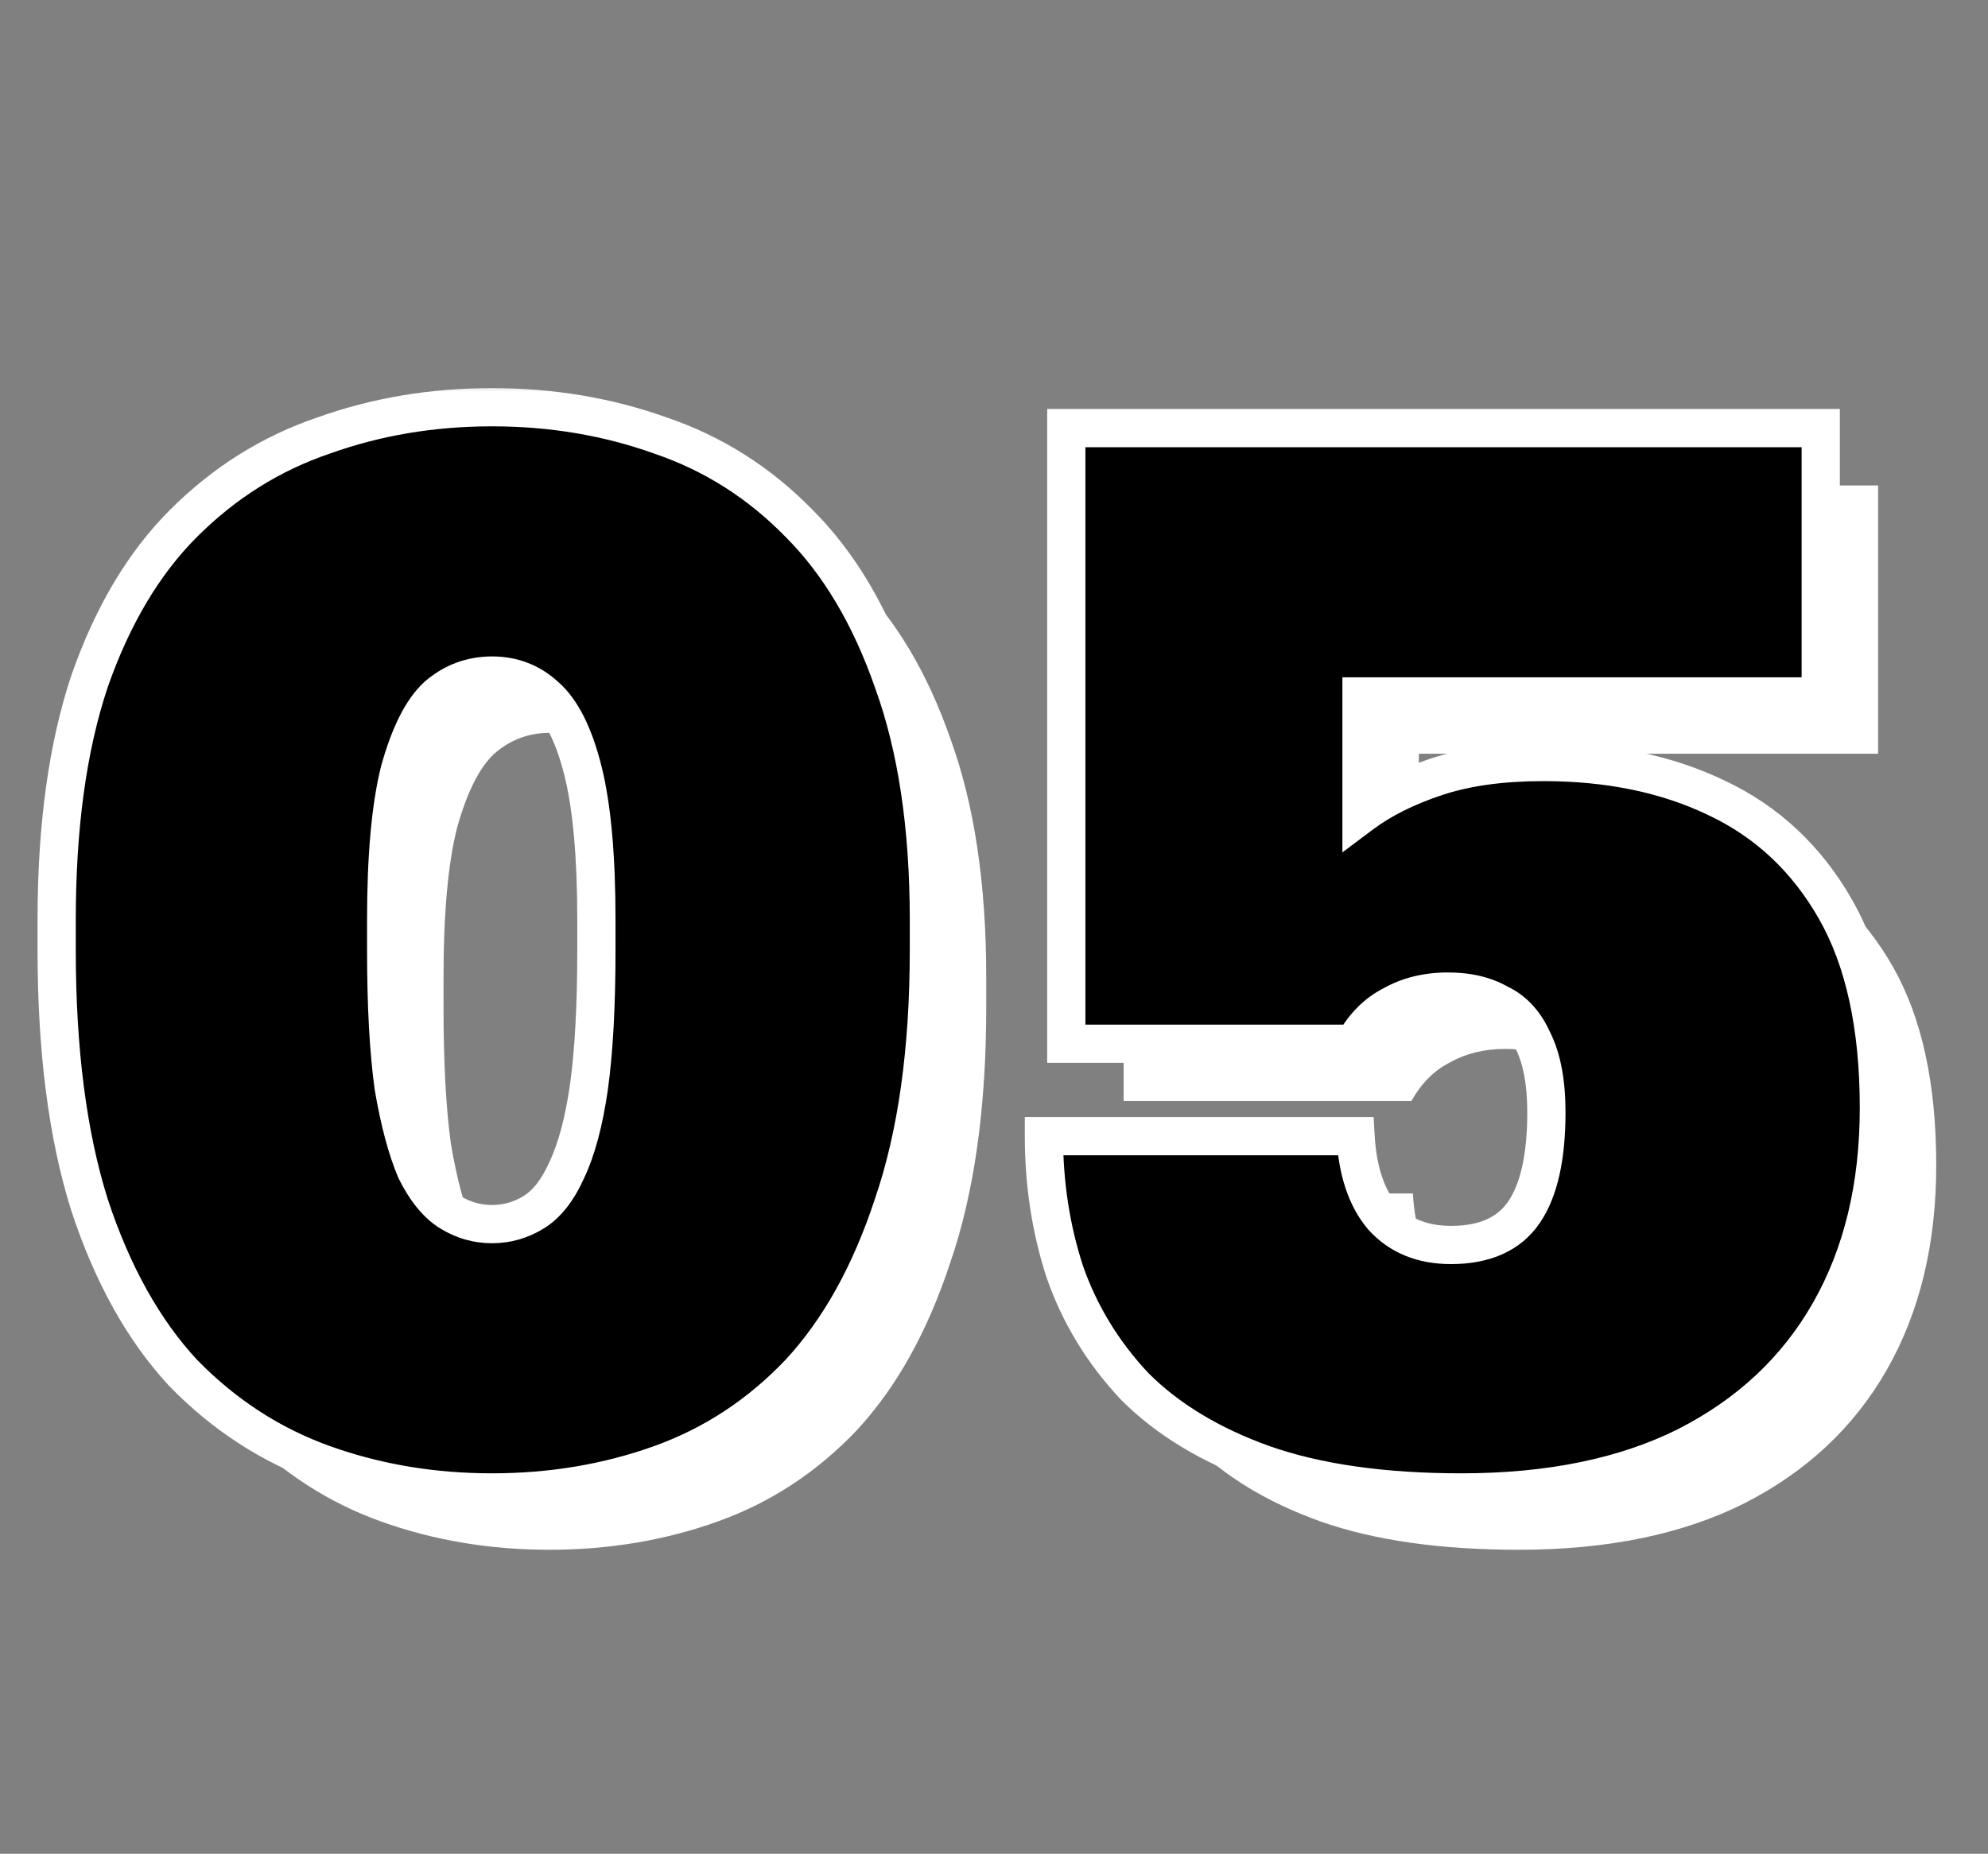 <?xml version="1.0" encoding="UTF-8"?> <svg xmlns="http://www.w3.org/2000/svg" width="104" height="97" viewBox="0 0 104 97" fill="none"><rect x="0" y="0" width="104" height="97" fill="#808080" stroke="none"/><path d="M28.74 81.092C25.62 81.092 22.682 80.598 19.926 79.61C17.17 78.622 14.726 77.036 12.594 74.852C10.514 72.616 8.876 69.678 7.68 66.038C6.536 62.398 5.964 57.952 5.964 52.7V51.14C5.964 46.252 6.536 42.092 7.68 38.66C8.876 35.228 10.514 32.472 12.594 30.392C14.726 28.26 17.17 26.726 19.926 25.79C22.682 24.802 25.62 24.308 28.74 24.308C31.86 24.308 34.798 24.802 37.554 25.79C40.31 26.726 42.728 28.26 44.808 30.392C46.888 32.472 48.526 35.228 49.722 38.66C50.97 42.092 51.594 46.252 51.594 51.14V52.7C51.594 57.952 50.97 62.398 49.722 66.038C48.526 69.678 46.888 72.616 44.808 74.852C42.728 77.036 40.31 78.622 37.554 79.61C34.798 80.598 31.86 81.092 28.74 81.092ZM28.74 67.052C29.52 67.052 30.248 66.844 30.924 66.428C31.6 66.012 32.172 65.284 32.64 64.244C33.16 63.152 33.55 61.696 33.81 59.876C34.07 58.004 34.2 55.612 34.2 52.7V51.14C34.2 47.812 33.966 45.212 33.498 43.34C33.03 41.468 32.38 40.168 31.548 39.44C30.768 38.712 29.832 38.348 28.74 38.348C27.648 38.348 26.686 38.712 25.854 39.44C25.074 40.168 24.424 41.468 23.904 43.34C23.436 45.212 23.202 47.812 23.202 51.14V52.7C23.202 55.612 23.332 58.004 23.592 59.876C23.904 61.696 24.294 63.152 24.762 64.244C25.282 65.284 25.88 66.012 26.556 66.428C27.232 66.844 27.96 67.052 28.74 67.052ZM79.452 81.092C75.344 81.092 71.886 80.598 69.078 79.61C66.322 78.622 64.086 77.27 62.37 75.554C60.706 73.786 59.484 71.784 58.704 69.548C57.976 67.312 57.612 64.946 57.612 62.45H73.914C74.018 64.27 74.486 65.674 75.318 66.662C76.202 67.65 77.398 68.144 78.906 68.144C80.674 68.144 81.948 67.572 82.728 66.428C83.508 65.284 83.898 63.542 83.898 61.202C83.898 59.642 83.664 58.394 83.196 57.458C82.78 56.522 82.182 55.872 81.402 55.508C80.674 55.092 79.79 54.884 78.75 54.884C77.658 54.884 76.696 55.118 75.864 55.586C75.032 56.002 74.356 56.678 73.836 57.614H58.782V25.4H98.25V39.44H74.226V45.602C75.266 44.822 76.566 44.172 78.126 43.652C79.686 43.132 81.558 42.872 83.742 42.872C87.174 42.872 90.19 43.496 92.79 44.744C95.442 45.992 97.522 47.942 99.03 50.594C100.538 53.246 101.292 56.704 101.292 60.968C101.292 65.076 100.434 68.638 98.718 71.654C97.002 74.67 94.506 77.01 91.23 78.674C88.006 80.286 84.08 81.092 79.452 81.092Z" fill="white"></path><mask id="path-2-outside-1_485_190" maskUnits="userSpaceOnUse" x="1" y="20" width="99" height="60" fill="black"><rect fill="white" x="1" y="20" width="99" height="60"></rect><path d="M25.74 78.092C22.62 78.092 19.682 77.598 16.926 76.61C14.17 75.622 11.726 74.036 9.594 71.852C7.514 69.616 5.876 66.678 4.68 63.038C3.536 59.398 2.964 54.952 2.964 49.7V48.14C2.964 43.252 3.536 39.092 4.68 35.66C5.876 32.228 7.514 29.472 9.594 27.392C11.726 25.26 14.17 23.726 16.926 22.79C19.682 21.802 22.62 21.308 25.74 21.308C28.86 21.308 31.798 21.802 34.554 22.79C37.31 23.726 39.728 25.26 41.808 27.392C43.888 29.472 45.526 32.228 46.722 35.66C47.97 39.092 48.594 43.252 48.594 48.14V49.7C48.594 54.952 47.97 59.398 46.722 63.038C45.526 66.678 43.888 69.616 41.808 71.852C39.728 74.036 37.31 75.622 34.554 76.61C31.798 77.598 28.86 78.092 25.74 78.092ZM25.74 64.052C26.52 64.052 27.248 63.844 27.924 63.428C28.6 63.012 29.172 62.284 29.64 61.244C30.16 60.152 30.55 58.696 30.81 56.876C31.07 55.004 31.2 52.612 31.2 49.7V48.14C31.2 44.812 30.966 42.212 30.498 40.34C30.03 38.468 29.38 37.168 28.548 36.44C27.768 35.712 26.832 35.348 25.74 35.348C24.648 35.348 23.686 35.712 22.854 36.44C22.074 37.168 21.424 38.468 20.904 40.34C20.436 42.212 20.202 44.812 20.202 48.14V49.7C20.202 52.612 20.332 55.004 20.592 56.876C20.904 58.696 21.294 60.152 21.762 61.244C22.282 62.284 22.88 63.012 23.556 63.428C24.232 63.844 24.96 64.052 25.74 64.052ZM76.452 78.092C72.344 78.092 68.886 77.598 66.078 76.61C63.322 75.622 61.086 74.27 59.37 72.554C57.706 70.786 56.484 68.784 55.704 66.548C54.976 64.312 54.612 61.946 54.612 59.45H70.914C71.018 61.27 71.486 62.674 72.318 63.662C73.202 64.65 74.398 65.144 75.906 65.144C77.674 65.144 78.948 64.572 79.728 63.428C80.508 62.284 80.898 60.542 80.898 58.202C80.898 56.642 80.664 55.394 80.196 54.458C79.78 53.522 79.182 52.872 78.402 52.508C77.674 52.092 76.79 51.884 75.75 51.884C74.658 51.884 73.696 52.118 72.864 52.586C72.032 53.002 71.356 53.678 70.836 54.614H55.782V22.4H95.25V36.44H71.226V42.602C72.266 41.822 73.566 41.172 75.126 40.652C76.686 40.132 78.558 39.872 80.742 39.872C84.174 39.872 87.19 40.496 89.79 41.744C92.442 42.992 94.522 44.942 96.03 47.594C97.538 50.246 98.292 53.704 98.292 57.968C98.292 62.076 97.434 65.638 95.718 68.654C94.002 71.67 91.506 74.01 88.23 75.674C85.006 77.286 81.08 78.092 76.452 78.092Z"></path></mask><path d="M25.74 78.092C22.62 78.092 19.682 77.598 16.926 76.61C14.17 75.622 11.726 74.036 9.594 71.852C7.514 69.616 5.876 66.678 4.68 63.038C3.536 59.398 2.964 54.952 2.964 49.7V48.14C2.964 43.252 3.536 39.092 4.68 35.66C5.876 32.228 7.514 29.472 9.594 27.392C11.726 25.26 14.17 23.726 16.926 22.79C19.682 21.802 22.62 21.308 25.74 21.308C28.86 21.308 31.798 21.802 34.554 22.79C37.31 23.726 39.728 25.26 41.808 27.392C43.888 29.472 45.526 32.228 46.722 35.66C47.97 39.092 48.594 43.252 48.594 48.14V49.7C48.594 54.952 47.97 59.398 46.722 63.038C45.526 66.678 43.888 69.616 41.808 71.852C39.728 74.036 37.31 75.622 34.554 76.61C31.798 77.598 28.86 78.092 25.74 78.092ZM25.74 64.052C26.52 64.052 27.248 63.844 27.924 63.428C28.6 63.012 29.172 62.284 29.64 61.244C30.16 60.152 30.55 58.696 30.81 56.876C31.07 55.004 31.2 52.612 31.2 49.7V48.14C31.2 44.812 30.966 42.212 30.498 40.34C30.03 38.468 29.38 37.168 28.548 36.44C27.768 35.712 26.832 35.348 25.74 35.348C24.648 35.348 23.686 35.712 22.854 36.44C22.074 37.168 21.424 38.468 20.904 40.34C20.436 42.212 20.202 44.812 20.202 48.14V49.7C20.202 52.612 20.332 55.004 20.592 56.876C20.904 58.696 21.294 60.152 21.762 61.244C22.282 62.284 22.88 63.012 23.556 63.428C24.232 63.844 24.96 64.052 25.74 64.052ZM76.452 78.092C72.344 78.092 68.886 77.598 66.078 76.61C63.322 75.622 61.086 74.27 59.37 72.554C57.706 70.786 56.484 68.784 55.704 66.548C54.976 64.312 54.612 61.946 54.612 59.45H70.914C71.018 61.27 71.486 62.674 72.318 63.662C73.202 64.65 74.398 65.144 75.906 65.144C77.674 65.144 78.948 64.572 79.728 63.428C80.508 62.284 80.898 60.542 80.898 58.202C80.898 56.642 80.664 55.394 80.196 54.458C79.78 53.522 79.182 52.872 78.402 52.508C77.674 52.092 76.79 51.884 75.75 51.884C74.658 51.884 73.696 52.118 72.864 52.586C72.032 53.002 71.356 53.678 70.836 54.614H55.782V22.4H95.25V36.44H71.226V42.602C72.266 41.822 73.566 41.172 75.126 40.652C76.686 40.132 78.558 39.872 80.742 39.872C84.174 39.872 87.19 40.496 89.79 41.744C92.442 42.992 94.522 44.942 96.03 47.594C97.538 50.246 98.292 53.704 98.292 57.968C98.292 62.076 97.434 65.638 95.718 68.654C94.002 71.67 91.506 74.01 88.23 75.674C85.006 77.286 81.08 78.092 76.452 78.092Z" fill="black"></path><path d="M16.926 76.61L17.264 75.669L17.264 75.669L16.926 76.61ZM9.594 71.852L8.862 72.533L8.87 72.542L8.878 72.55L9.594 71.852ZM4.68 63.038L3.726 63.338L3.73 63.35L4.68 63.038ZM4.68 35.66L3.736 35.331L3.731 35.344L4.68 35.66ZM9.594 27.392L8.887 26.685L8.887 26.685L9.594 27.392ZM16.926 22.79L17.248 23.737L17.256 23.734L17.264 23.731L16.926 22.79ZM34.554 22.79L34.217 23.731L34.224 23.734L34.232 23.737L34.554 22.79ZM41.808 27.392L41.092 28.09L41.101 28.099L41.808 27.392ZM46.722 35.66L45.778 35.989L45.782 36.002L46.722 35.66ZM46.722 63.038L45.776 62.714L45.772 62.726L46.722 63.038ZM41.808 71.852L42.532 72.542L42.54 72.533L41.808 71.852ZM34.554 76.61L34.217 75.669L34.217 75.669L34.554 76.61ZM27.924 63.428L27.4 62.576L27.4 62.576L27.924 63.428ZM29.64 61.244L28.737 60.814L28.733 60.824L28.728 60.834L29.64 61.244ZM30.81 56.876L31.8 57.017L31.8 57.014L30.81 56.876ZM30.498 40.34L31.468 40.097L31.468 40.097L30.498 40.34ZM28.548 36.44L27.866 37.171L27.877 37.182L27.89 37.193L28.548 36.44ZM22.854 36.44L22.195 35.687L22.183 35.698L22.172 35.709L22.854 36.44ZM20.904 40.34L19.941 40.072L19.937 40.085L19.934 40.097L20.904 40.34ZM20.592 56.876L19.602 57.014L19.604 57.029L19.606 57.045L20.592 56.876ZM21.762 61.244L20.843 61.638L20.854 61.665L20.868 61.691L21.762 61.244ZM25.74 77.092C22.727 77.092 19.904 76.615 17.264 75.669L16.588 77.551C19.46 78.581 22.513 79.092 25.74 79.092V77.092ZM17.264 75.669C14.656 74.734 12.34 73.234 10.31 71.153L8.878 72.55C11.112 74.838 13.684 76.51 16.588 77.551L17.264 75.669ZM10.326 71.171C8.366 69.064 6.792 66.263 5.63 62.726L3.73 63.35C4.96 67.094 6.662 70.168 8.862 72.533L10.326 71.171ZM5.634 62.738C4.53 59.224 3.964 54.886 3.964 49.7H1.964C1.964 55.018 2.542 59.572 3.726 63.338L5.634 62.738ZM3.964 49.7V48.14H1.964V49.7H3.964ZM3.964 48.14C3.964 43.324 4.528 39.278 5.629 35.976L3.731 35.344C2.544 38.907 1.964 43.18 1.964 48.14H3.964ZM5.624 35.989C6.782 32.667 8.35 30.05 10.301 28.099L8.887 26.685C6.678 28.893 4.97 31.789 3.736 35.331L5.624 35.989ZM10.301 28.099C12.329 26.072 14.642 24.622 17.248 23.737L16.604 21.843C13.698 22.83 11.123 24.448 8.887 26.685L10.301 28.099ZM17.264 23.731C19.904 22.785 22.727 22.308 25.74 22.308V20.308C22.513 20.308 19.46 20.819 16.588 21.849L17.264 23.731ZM25.74 22.308C28.753 22.308 31.576 22.785 34.217 23.731L34.892 21.849C32.02 20.819 28.967 20.308 25.74 20.308V22.308ZM34.232 23.737C36.836 24.621 39.12 26.068 41.092 28.09L42.524 26.694C40.337 24.452 37.784 22.831 34.876 21.843L34.232 23.737ZM41.101 28.099C43.052 30.05 44.62 32.667 45.778 35.989L47.666 35.331C46.432 31.789 44.724 28.893 42.515 26.685L41.101 28.099ZM45.782 36.002C46.979 39.294 47.594 43.331 47.594 48.14H49.594C49.594 43.172 48.961 38.89 47.662 35.318L45.782 36.002ZM47.594 48.14V49.7H49.594V48.14H47.594ZM47.594 49.7C47.594 54.879 46.978 59.208 45.776 62.714L47.668 63.362C48.962 59.588 49.594 55.025 49.594 49.7H47.594ZM45.772 62.726C44.61 66.263 43.036 69.064 41.076 71.171L42.54 72.533C44.74 70.168 46.442 67.094 47.672 63.35L45.772 62.726ZM41.084 71.162C39.108 73.237 36.821 74.735 34.217 75.669L34.892 77.551C37.799 76.509 40.348 74.835 42.532 72.542L41.084 71.162ZM34.217 75.669C31.576 76.615 28.753 77.092 25.74 77.092V79.092C28.967 79.092 32.02 78.581 34.892 77.551L34.217 75.669ZM25.74 65.052C26.709 65.052 27.617 64.791 28.448 64.28L27.4 62.576C26.879 62.897 26.331 63.052 25.74 63.052V65.052ZM28.448 64.28C29.354 63.722 30.036 62.801 30.552 61.654L28.728 60.834C28.308 61.767 27.846 62.302 27.4 62.576L28.448 64.28ZM30.543 61.674C31.123 60.456 31.532 58.891 31.8 57.017L29.82 56.735C29.568 58.501 29.197 59.848 28.737 60.814L30.543 61.674ZM31.8 57.014C32.069 55.079 32.2 52.636 32.2 49.7H30.2C30.2 52.588 30.071 54.929 29.82 56.738L31.8 57.014ZM32.2 49.7V48.14H30.2V49.7H32.2ZM32.2 48.14C32.2 44.78 31.965 42.086 31.468 40.097L29.528 40.583C29.967 42.338 30.2 44.844 30.2 48.14H32.2ZM31.468 40.097C30.983 38.158 30.269 36.617 29.206 35.687L27.89 37.193C28.491 37.719 29.077 38.778 29.528 40.583L31.468 40.097ZM29.23 35.709C28.26 34.804 27.079 34.348 25.74 34.348V36.348C26.585 36.348 27.276 36.62 27.866 37.171L29.23 35.709ZM25.74 34.348C24.402 34.348 23.207 34.802 22.195 35.687L23.512 37.193C24.165 36.622 24.893 36.348 25.74 36.348V34.348ZM22.172 35.709C21.186 36.629 20.475 38.148 19.941 40.072L21.867 40.608C22.373 38.788 22.962 37.707 23.536 37.171L22.172 35.709ZM19.934 40.097C19.437 42.086 19.202 44.78 19.202 48.14H21.202C21.202 44.844 21.435 42.338 21.874 40.583L19.934 40.097ZM19.202 48.14V49.7H21.202V48.14H19.202ZM19.202 49.7C19.202 52.636 19.333 55.079 19.602 57.014L21.582 56.738C21.331 54.929 21.202 52.588 21.202 49.7H19.202ZM19.606 57.045C19.925 58.905 20.332 60.446 20.843 61.638L22.681 60.85C22.256 59.858 21.883 58.487 21.578 56.707L19.606 57.045ZM20.868 61.691C21.434 62.825 22.14 63.731 23.032 64.28L24.08 62.576C23.62 62.293 23.13 61.743 22.656 60.797L20.868 61.691ZM23.032 64.28C23.863 64.791 24.771 65.052 25.74 65.052V63.052C25.148 63.052 24.601 62.897 24.08 62.576L23.032 64.28ZM66.078 76.61L65.741 77.551L65.746 77.553L66.078 76.61ZM59.37 72.554L58.642 73.239L58.652 73.25L58.663 73.261L59.37 72.554ZM55.704 66.548L54.753 66.858L54.757 66.868L54.76 66.877L55.704 66.548ZM54.612 59.45V58.45H53.612V59.45H54.612ZM70.914 59.45L71.913 59.393L71.859 58.45H70.914V59.45ZM72.318 63.662L71.553 64.306L71.563 64.318L71.573 64.329L72.318 63.662ZM79.728 63.428L80.554 63.991L80.554 63.991L79.728 63.428ZM80.196 54.458L79.282 54.864L79.292 54.885L79.302 54.905L80.196 54.458ZM78.402 52.508L77.906 53.376L77.942 53.397L77.979 53.414L78.402 52.508ZM72.864 52.586L73.311 53.48L73.333 53.469L73.355 53.458L72.864 52.586ZM70.836 54.614V55.614H71.425L71.71 55.1L70.836 54.614ZM55.782 54.614H54.782V55.614H55.782V54.614ZM55.782 22.4V21.4H54.782V22.4H55.782ZM95.25 22.4H96.25V21.4H95.25V22.4ZM95.25 36.44V37.44H96.25V36.44H95.25ZM71.226 36.44V35.44H70.226V36.44H71.226ZM71.226 42.602H70.226V44.602L71.826 43.402L71.226 42.602ZM89.79 41.744L89.357 42.645L89.364 42.649L89.79 41.744ZM96.03 47.594L95.161 48.088L95.161 48.088L96.03 47.594ZM95.718 68.654L94.849 68.159L94.849 68.159L95.718 68.654ZM88.23 75.674L88.677 76.568L88.683 76.566L88.23 75.674ZM76.452 77.092C72.417 77.092 69.079 76.606 66.41 75.667L65.746 77.553C68.693 78.59 72.271 79.092 76.452 79.092V77.092ZM66.416 75.669C63.77 74.72 61.67 73.439 60.077 71.847L58.663 73.261C60.503 75.101 62.874 76.524 65.741 77.551L66.416 75.669ZM60.098 71.869C58.528 70.2 57.381 68.319 56.648 66.219L54.76 66.877C55.587 69.249 56.884 71.372 58.642 73.239L60.098 71.869ZM56.655 66.238C55.962 64.108 55.612 61.847 55.612 59.45H53.612C53.612 62.045 53.991 64.516 54.753 66.858L56.655 66.238ZM54.612 60.45H70.914V58.45H54.612V60.45ZM69.916 59.507C70.027 61.456 70.535 63.097 71.553 64.306L73.083 63.018C72.437 62.251 72.009 61.084 71.913 59.393L69.916 59.507ZM71.573 64.329C72.674 65.559 74.157 66.144 75.906 66.144V64.144C74.639 64.144 73.731 63.741 73.063 62.995L71.573 64.329ZM75.906 66.144C77.902 66.144 79.537 65.484 80.554 63.991L78.902 62.865C78.359 63.66 77.446 64.144 75.906 64.144V66.144ZM80.554 63.991C81.502 62.602 81.898 60.619 81.898 58.202H79.898C79.898 60.465 79.515 61.966 78.902 62.865L80.554 63.991ZM81.898 58.202C81.898 56.557 81.654 55.137 81.091 54.011L79.302 54.905C79.675 55.651 79.898 56.727 79.898 58.202H81.898ZM81.11 54.052C80.616 52.939 79.864 52.087 78.825 51.602L77.979 53.414C78.501 53.657 78.945 54.105 79.282 54.864L81.11 54.052ZM78.898 51.64C77.987 51.119 76.923 50.884 75.75 50.884V52.884C76.658 52.884 77.361 53.065 77.906 53.376L78.898 51.64ZM75.75 50.884C74.511 50.884 73.376 51.151 72.374 51.714L73.355 53.458C74.016 53.085 74.805 52.884 75.75 52.884V50.884ZM72.417 51.692C71.379 52.211 70.565 53.044 69.962 54.128L71.71 55.1C72.148 54.312 72.686 53.793 73.311 53.48L72.417 51.692ZM70.836 53.614H55.782V55.614H70.836V53.614ZM56.782 54.614V22.4H54.782V54.614H56.782ZM55.782 23.4H95.25V21.4H55.782V23.4ZM94.25 22.4V36.44H96.25V22.4H94.25ZM95.25 35.44H71.226V37.44H95.25V35.44ZM70.226 36.44V42.602H72.226V36.44H70.226ZM71.826 43.402C72.761 42.701 73.959 42.095 75.442 41.601L74.81 39.703C73.174 40.249 71.772 40.943 70.626 41.802L71.826 43.402ZM75.442 41.601C76.873 41.124 78.633 40.872 80.742 40.872V38.872C78.484 38.872 76.499 39.14 74.81 39.703L75.442 41.601ZM80.742 40.872C84.053 40.872 86.916 41.474 89.358 42.645L90.223 40.843C87.465 39.519 84.296 38.872 80.742 38.872V40.872ZM89.364 42.649C91.822 43.805 93.75 45.608 95.161 48.088L96.9 47.1C95.294 44.276 93.063 42.179 90.216 40.839L89.364 42.649ZM95.161 48.088C96.556 50.541 97.292 53.812 97.292 57.968H99.292C99.292 53.596 98.52 49.95 96.9 47.1L95.161 48.088ZM97.292 57.968C97.292 61.935 96.465 65.32 94.849 68.159L96.587 69.148C98.404 65.956 99.292 62.217 99.292 57.968H97.292ZM94.849 68.159C93.236 70.995 90.889 73.202 87.777 74.782L88.683 76.566C92.123 74.818 94.769 72.345 96.587 69.148L94.849 68.159ZM87.783 74.78C84.731 76.305 80.968 77.092 76.452 77.092V79.092C81.193 79.092 85.281 78.267 88.677 76.568L87.783 74.78Z" fill="white" mask="url(#path-2-outside-1_485_190)"></path></svg> 